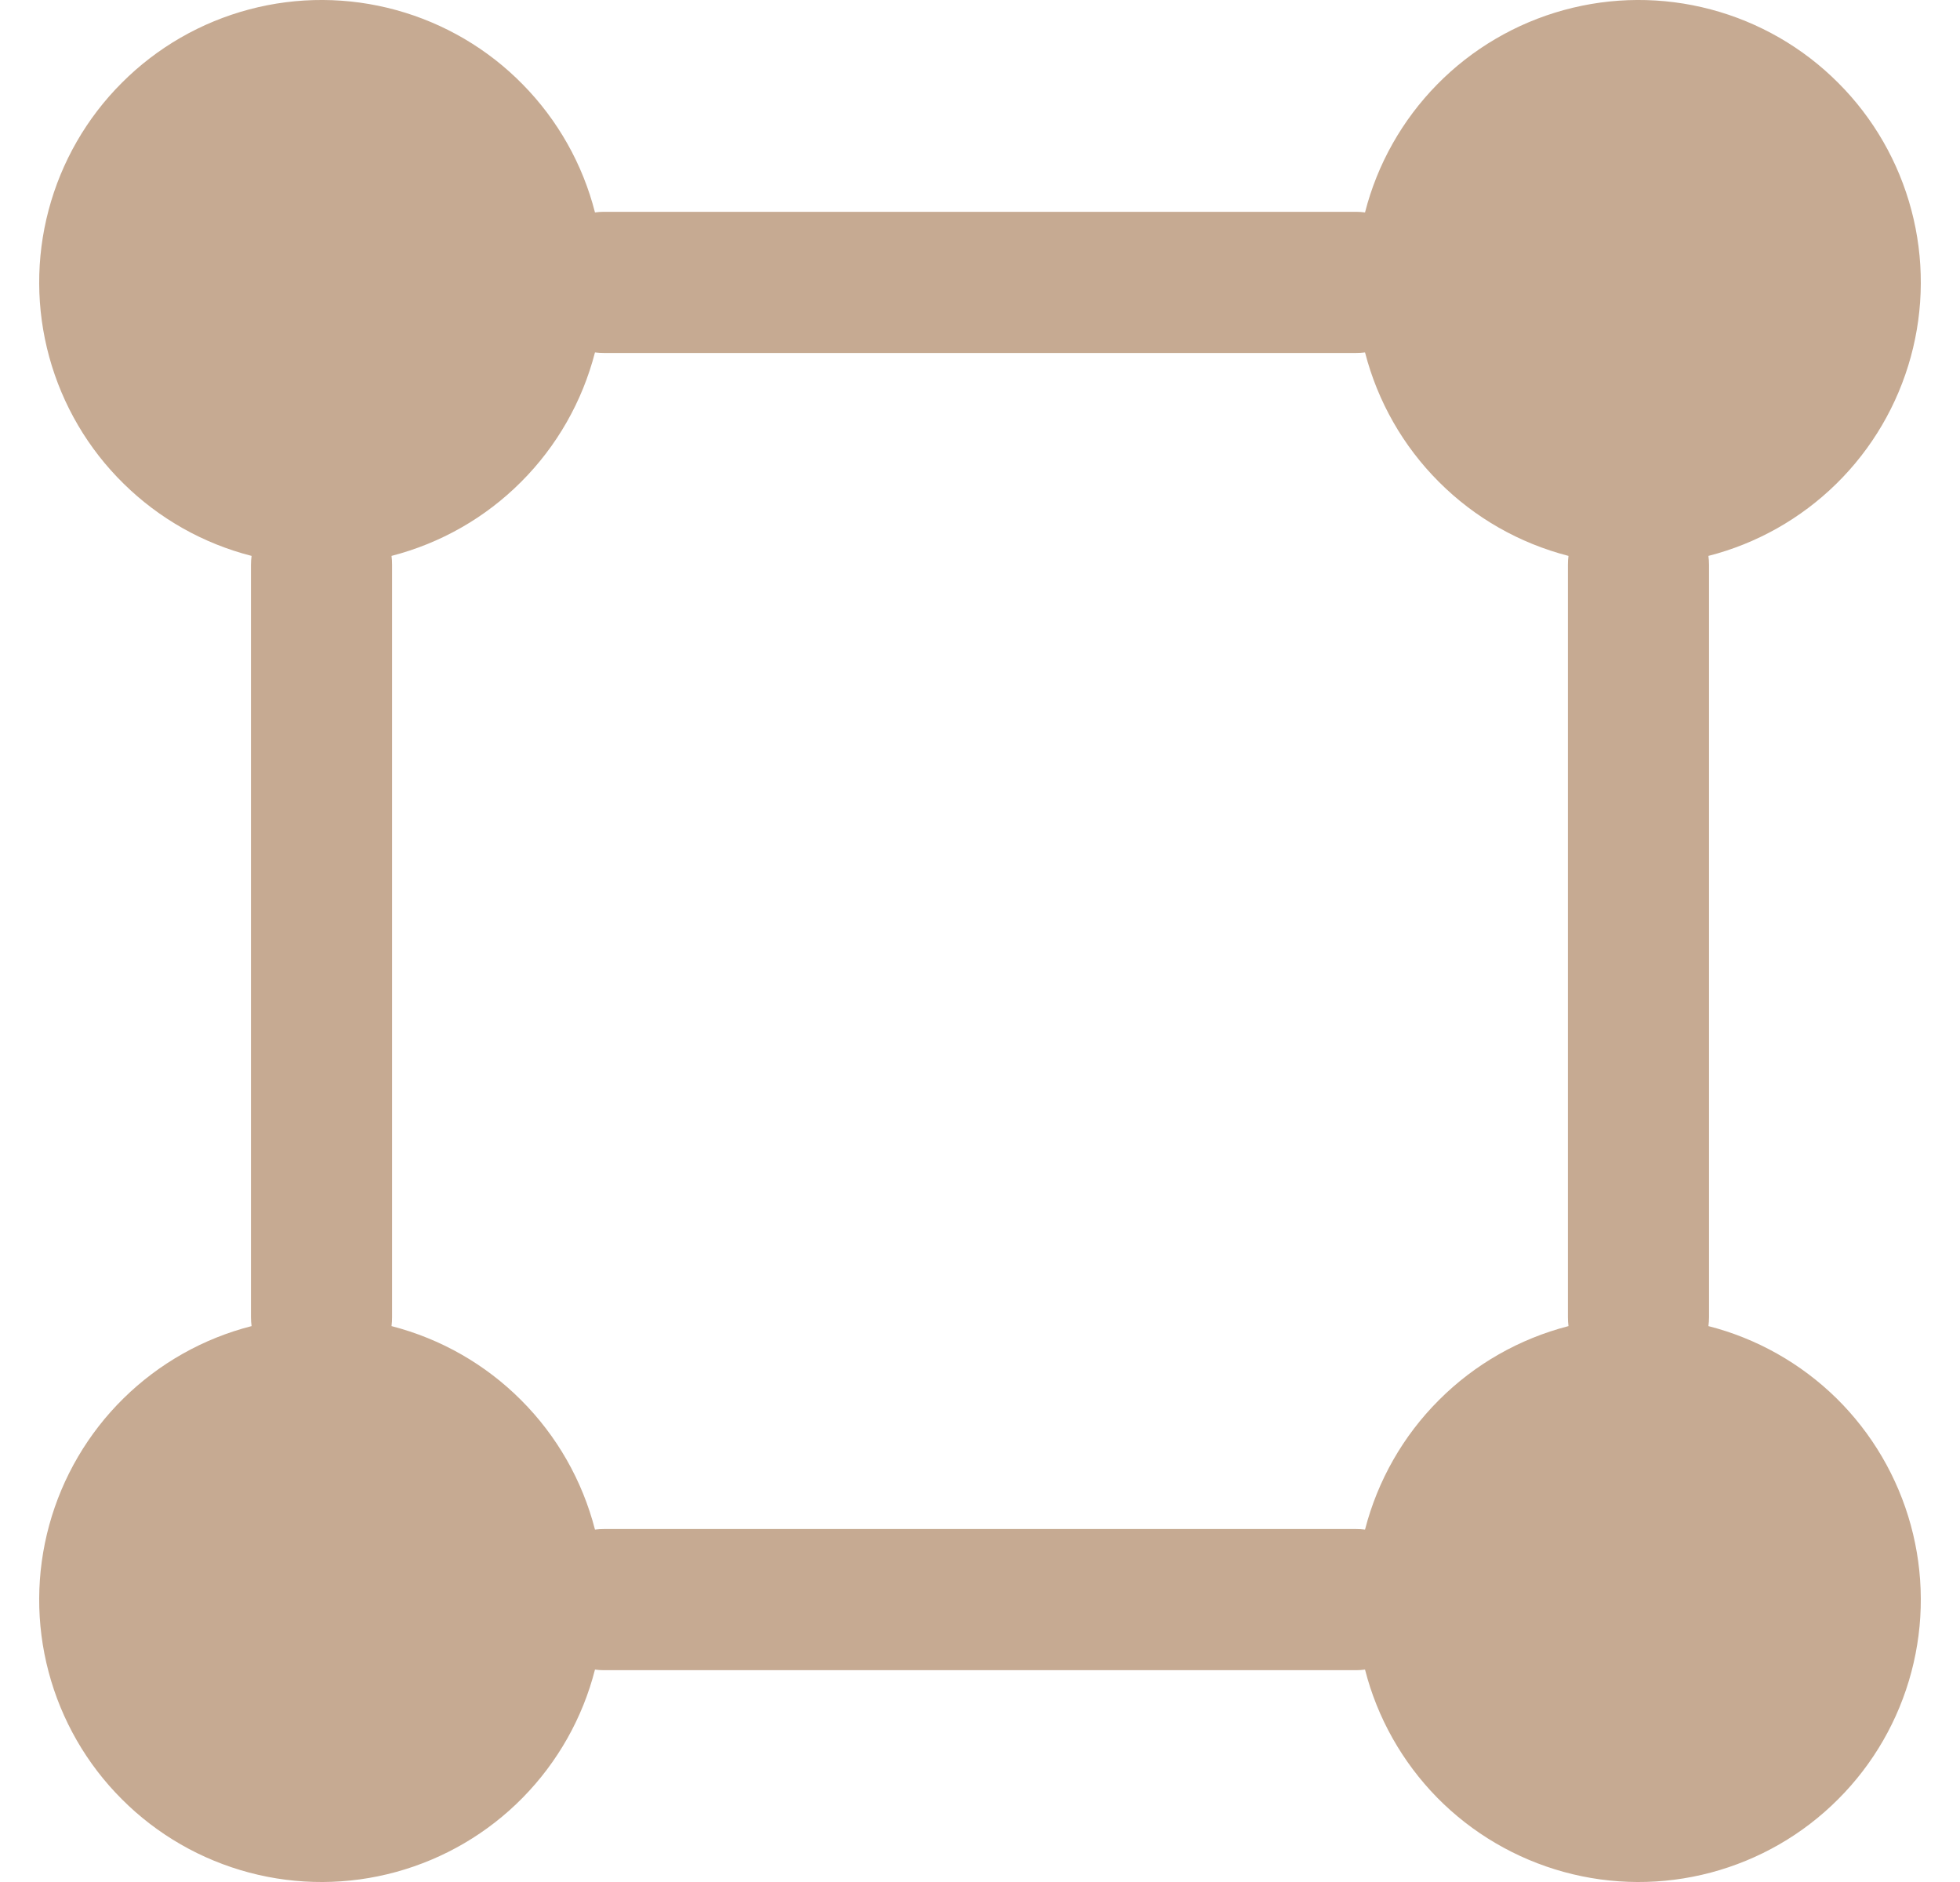 <svg width="25" height="24" viewBox="0 0 25 24" fill="none" xmlns="http://www.w3.org/2000/svg">
<path fill-rule="evenodd" clip-rule="evenodd" d="M7.589 2.709C7.432 2.093 7.114 1.53 6.668 1.077C6.223 0.623 5.665 0.296 5.052 0.128C4.44 -0.04 3.793 -0.043 3.179 0.12C2.564 0.283 2.004 0.605 1.555 1.055C1.105 1.504 0.783 2.064 0.62 2.679C0.457 3.293 0.46 3.94 0.628 4.552C0.796 5.165 1.123 5.723 1.577 6.168C2.03 6.614 2.593 6.932 3.209 7.089C3.204 7.126 3.201 7.163 3.201 7.201V16.799C3.201 16.838 3.204 16.875 3.209 16.911C2.593 17.068 2.03 17.386 1.577 17.831C1.123 18.277 0.796 18.835 0.628 19.448C0.46 20.061 0.457 20.707 0.62 21.321C0.783 21.936 1.105 22.496 1.555 22.945C2.004 23.395 2.564 23.717 3.179 23.88C3.793 24.043 4.44 24.04 5.052 23.872C5.665 23.704 6.223 23.377 6.668 22.924C7.114 22.47 7.432 21.907 7.589 21.291C7.625 21.296 7.662 21.299 7.701 21.299H17.299C17.337 21.299 17.374 21.296 17.411 21.291C17.568 21.907 17.886 22.47 18.331 22.924C18.777 23.377 19.335 23.704 19.948 23.872C20.561 24.04 21.207 24.043 21.821 23.88C22.436 23.717 22.996 23.395 23.445 22.945C23.895 22.496 24.217 21.936 24.38 21.321C24.543 20.707 24.54 20.061 24.372 19.448C24.204 18.835 23.877 18.277 23.424 17.831C22.97 17.386 22.407 17.068 21.791 16.911C21.796 16.874 21.799 16.837 21.799 16.799V7.201C21.799 7.163 21.796 7.126 21.791 7.089C22.407 6.932 22.97 6.614 23.424 6.168C23.877 5.723 24.204 5.165 24.372 4.552C24.54 3.94 24.543 3.293 24.38 2.679C24.217 2.064 23.895 1.504 23.445 1.055C22.996 0.605 22.436 0.283 21.821 0.12C21.207 -0.043 20.561 -0.04 19.948 0.128C19.335 0.296 18.777 0.623 18.331 1.077C17.886 1.53 17.568 2.093 17.411 2.709C17.374 2.704 17.337 2.701 17.299 2.701H7.701C7.663 2.701 7.626 2.704 7.589 2.709ZM4.994 7.089C4.999 7.125 5.001 7.162 5.001 7.201V16.799C5.001 16.837 4.999 16.874 4.994 16.911C5.619 17.072 6.19 17.397 6.646 17.854C7.103 18.31 7.428 18.881 7.589 19.506C7.626 19.501 7.663 19.499 7.701 19.499H17.299C17.337 19.499 17.374 19.501 17.411 19.506C17.572 18.881 17.897 18.31 18.354 17.854C18.81 17.397 19.381 17.072 20.006 16.911C20.001 16.874 19.999 16.837 19.999 16.799V7.201C19.999 7.162 20.001 7.125 20.006 7.089C19.381 6.928 18.81 6.603 18.354 6.146C17.897 5.69 17.572 5.119 17.411 4.494C17.374 4.499 17.337 4.501 17.299 4.501H7.701C7.663 4.501 7.626 4.499 7.589 4.494C7.428 5.119 7.103 5.69 6.646 6.146C6.19 6.603 5.619 6.928 4.994 7.089Z" fill="#C6AA92"/>
</svg>
